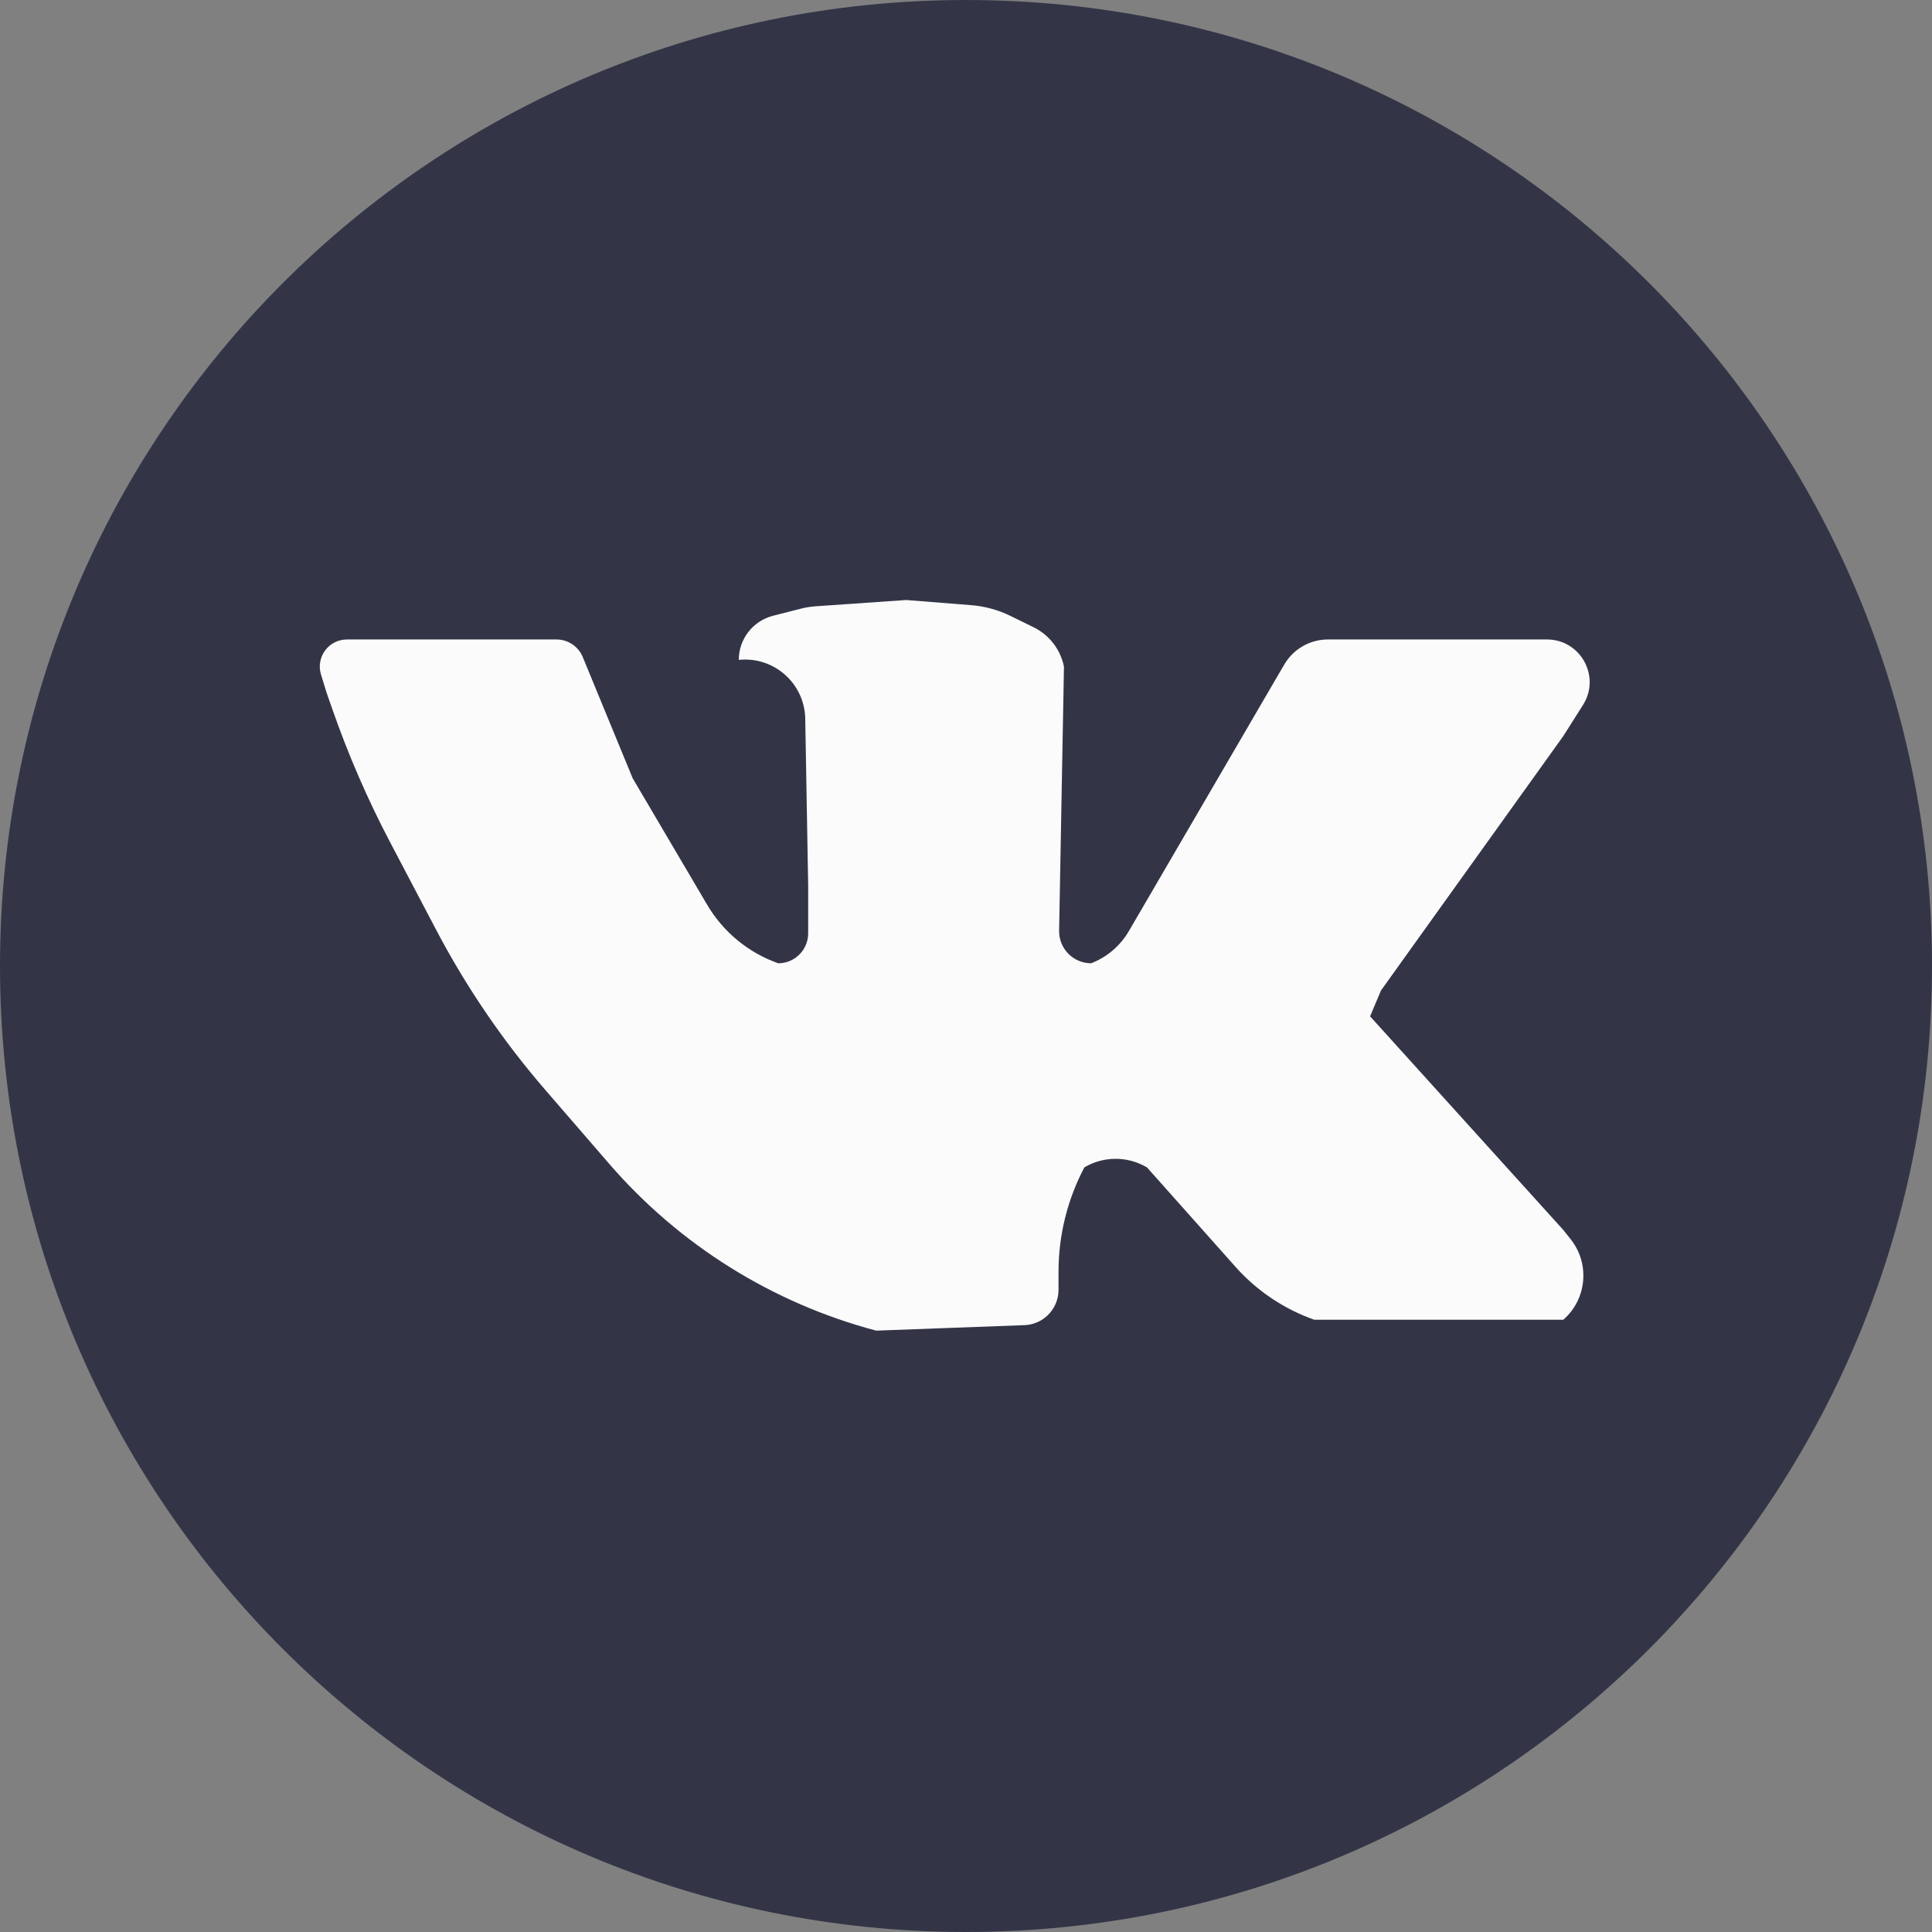 <?xml version="1.0" encoding="UTF-8"?> <svg xmlns="http://www.w3.org/2000/svg" width="710" height="710" viewBox="0 0 710 710" fill="none"><rect x="0" y="0" width="710" height="710" fill="#808080" stroke="none"/> <path d="M710 355C710 551.061 551.061 710 355 710C158.939 710 0 551.061 0 355C0 158.939 158.939 0 355 0C551.061 0 710 158.939 710 355Z" fill="#333547"></path> <path d="M127.5 235H204.5C208.736 235 212.553 237.556 214.165 241.473L232.5 286L259.854 332.464C265.761 342.498 275.02 350.125 286 354C292.075 354 297 349.075 297 343V325.5L295.923 264.126C295.696 251.152 284.407 241.156 271.5 242.5C271.5 234.852 276.686 228.178 284.097 226.289L294.343 223.677C296.111 223.227 297.915 222.936 299.735 222.81L333 220.5L356.937 222.4C361.934 222.796 366.812 224.132 371.314 226.337L379.842 230.514C385.614 233.342 389.739 238.697 391 245L389.22 342.002C389.099 348.592 394.408 354 401 354C406.827 351.734 411.714 347.559 414.863 342.157L471.5 245L472.098 244.004C475.449 238.418 481.486 235 488 235H568.5C580.859 235 588.359 248.633 581.743 259.072L574.5 270.5L507.5 364L503.5 373.5L574.5 452L577.21 455.409C584.365 464.41 583.171 477.448 574.5 485H483C471.849 481.064 461.877 474.367 454.015 465.533L421.5 429L420.735 428.585C413.764 424.81 405.325 424.967 398.5 429C392.261 440.821 389 453.986 389 467.353V474C389 481.18 383.18 487 376 487L322 489C283.887 478.902 249.703 457.549 223.908 427.729L200.494 400.66C184.883 382.613 171.393 362.835 160.289 341.713L143.422 309.629C135.152 293.898 128.058 277.576 122.199 260.797L120 254.5L117.97 247.903C115.997 241.491 120.792 235 127.5 235Z" fill="#FBFBFB"></path> </svg> 
